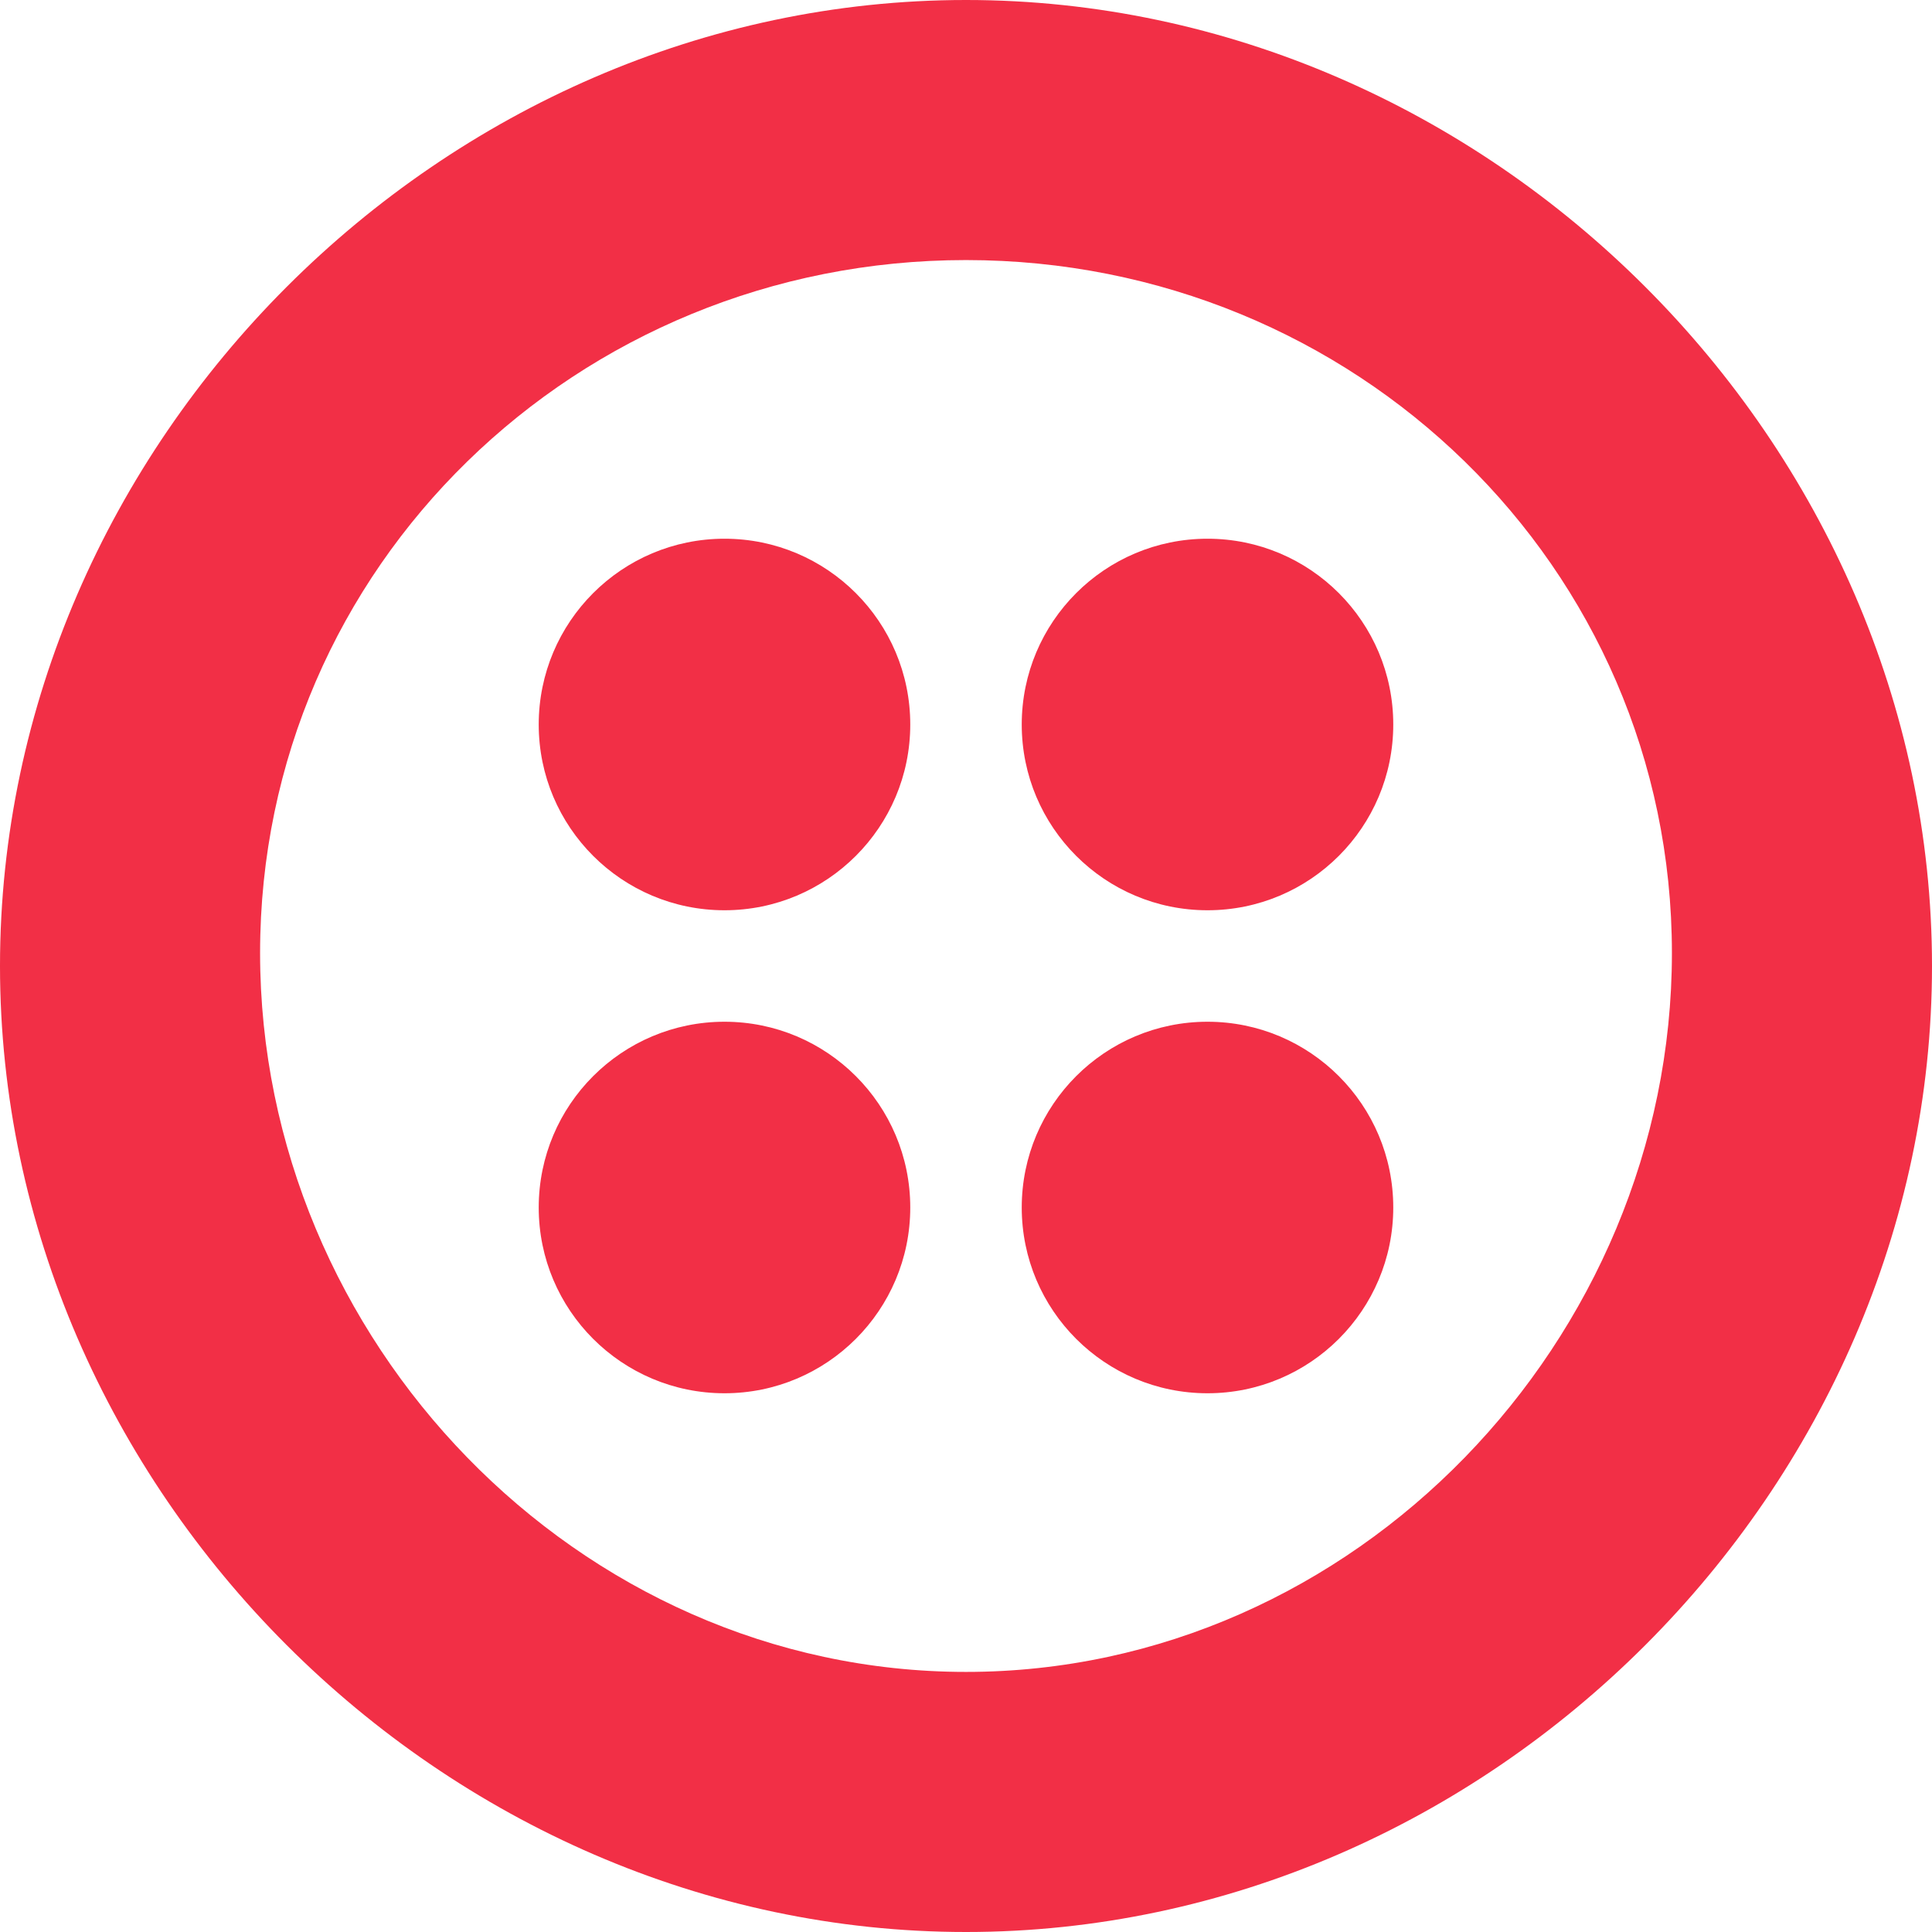 <svg width="100" height="100" viewBox="0 0 100 100" fill="none" xmlns="http://www.w3.org/2000/svg">
<g clip-path="url(#clip0_1314_661)">
<path d="M37.5 72.115C42.81 72.115 47.115 67.811 47.115 62.5C47.115 57.19 42.81 52.885 37.5 52.885C32.19 52.885 27.884 57.19 27.884 62.5C27.884 67.811 32.19 72.115 37.5 72.115ZM37.5 47.115C42.81 47.115 47.115 42.81 47.115 37.5C47.115 32.19 42.81 27.884 37.5 27.884C32.19 27.884 27.884 32.19 27.884 37.5C27.884 42.81 32.19 47.115 37.5 47.115ZM62.5 72.115C67.811 72.115 72.115 67.811 72.115 62.5C72.115 57.19 67.811 52.885 62.5 52.885C57.19 52.885 52.885 57.19 52.885 62.5C52.885 67.811 57.19 72.115 62.5 72.115ZM62.5 47.115C67.811 47.115 72.115 42.81 72.115 37.5C72.115 32.19 67.811 27.884 62.5 27.884C57.19 27.884 52.885 32.19 52.885 37.5C52.885 42.81 57.19 47.115 62.5 47.115ZM50 0C77.083 0 100 22.917 100 50C100 77.083 77.083 100 50 100C22.917 100 0 77.083 0 50C0 22.917 22.917 0 50 0ZM50 13.461C29.878 13.461 13.462 29.309 13.462 49.329C13.462 69.348 29.878 86.538 50 86.538C70.122 86.538 86.538 69.348 86.538 49.329C86.538 29.309 70.122 13.461 50 13.461Z" fill="#F22F46"/>
</g>
<defs>
<clipPath id="clip0_1314_661">
<rect width="100" height="100" fill="white"/>
</clipPath>
</defs>
</svg>
